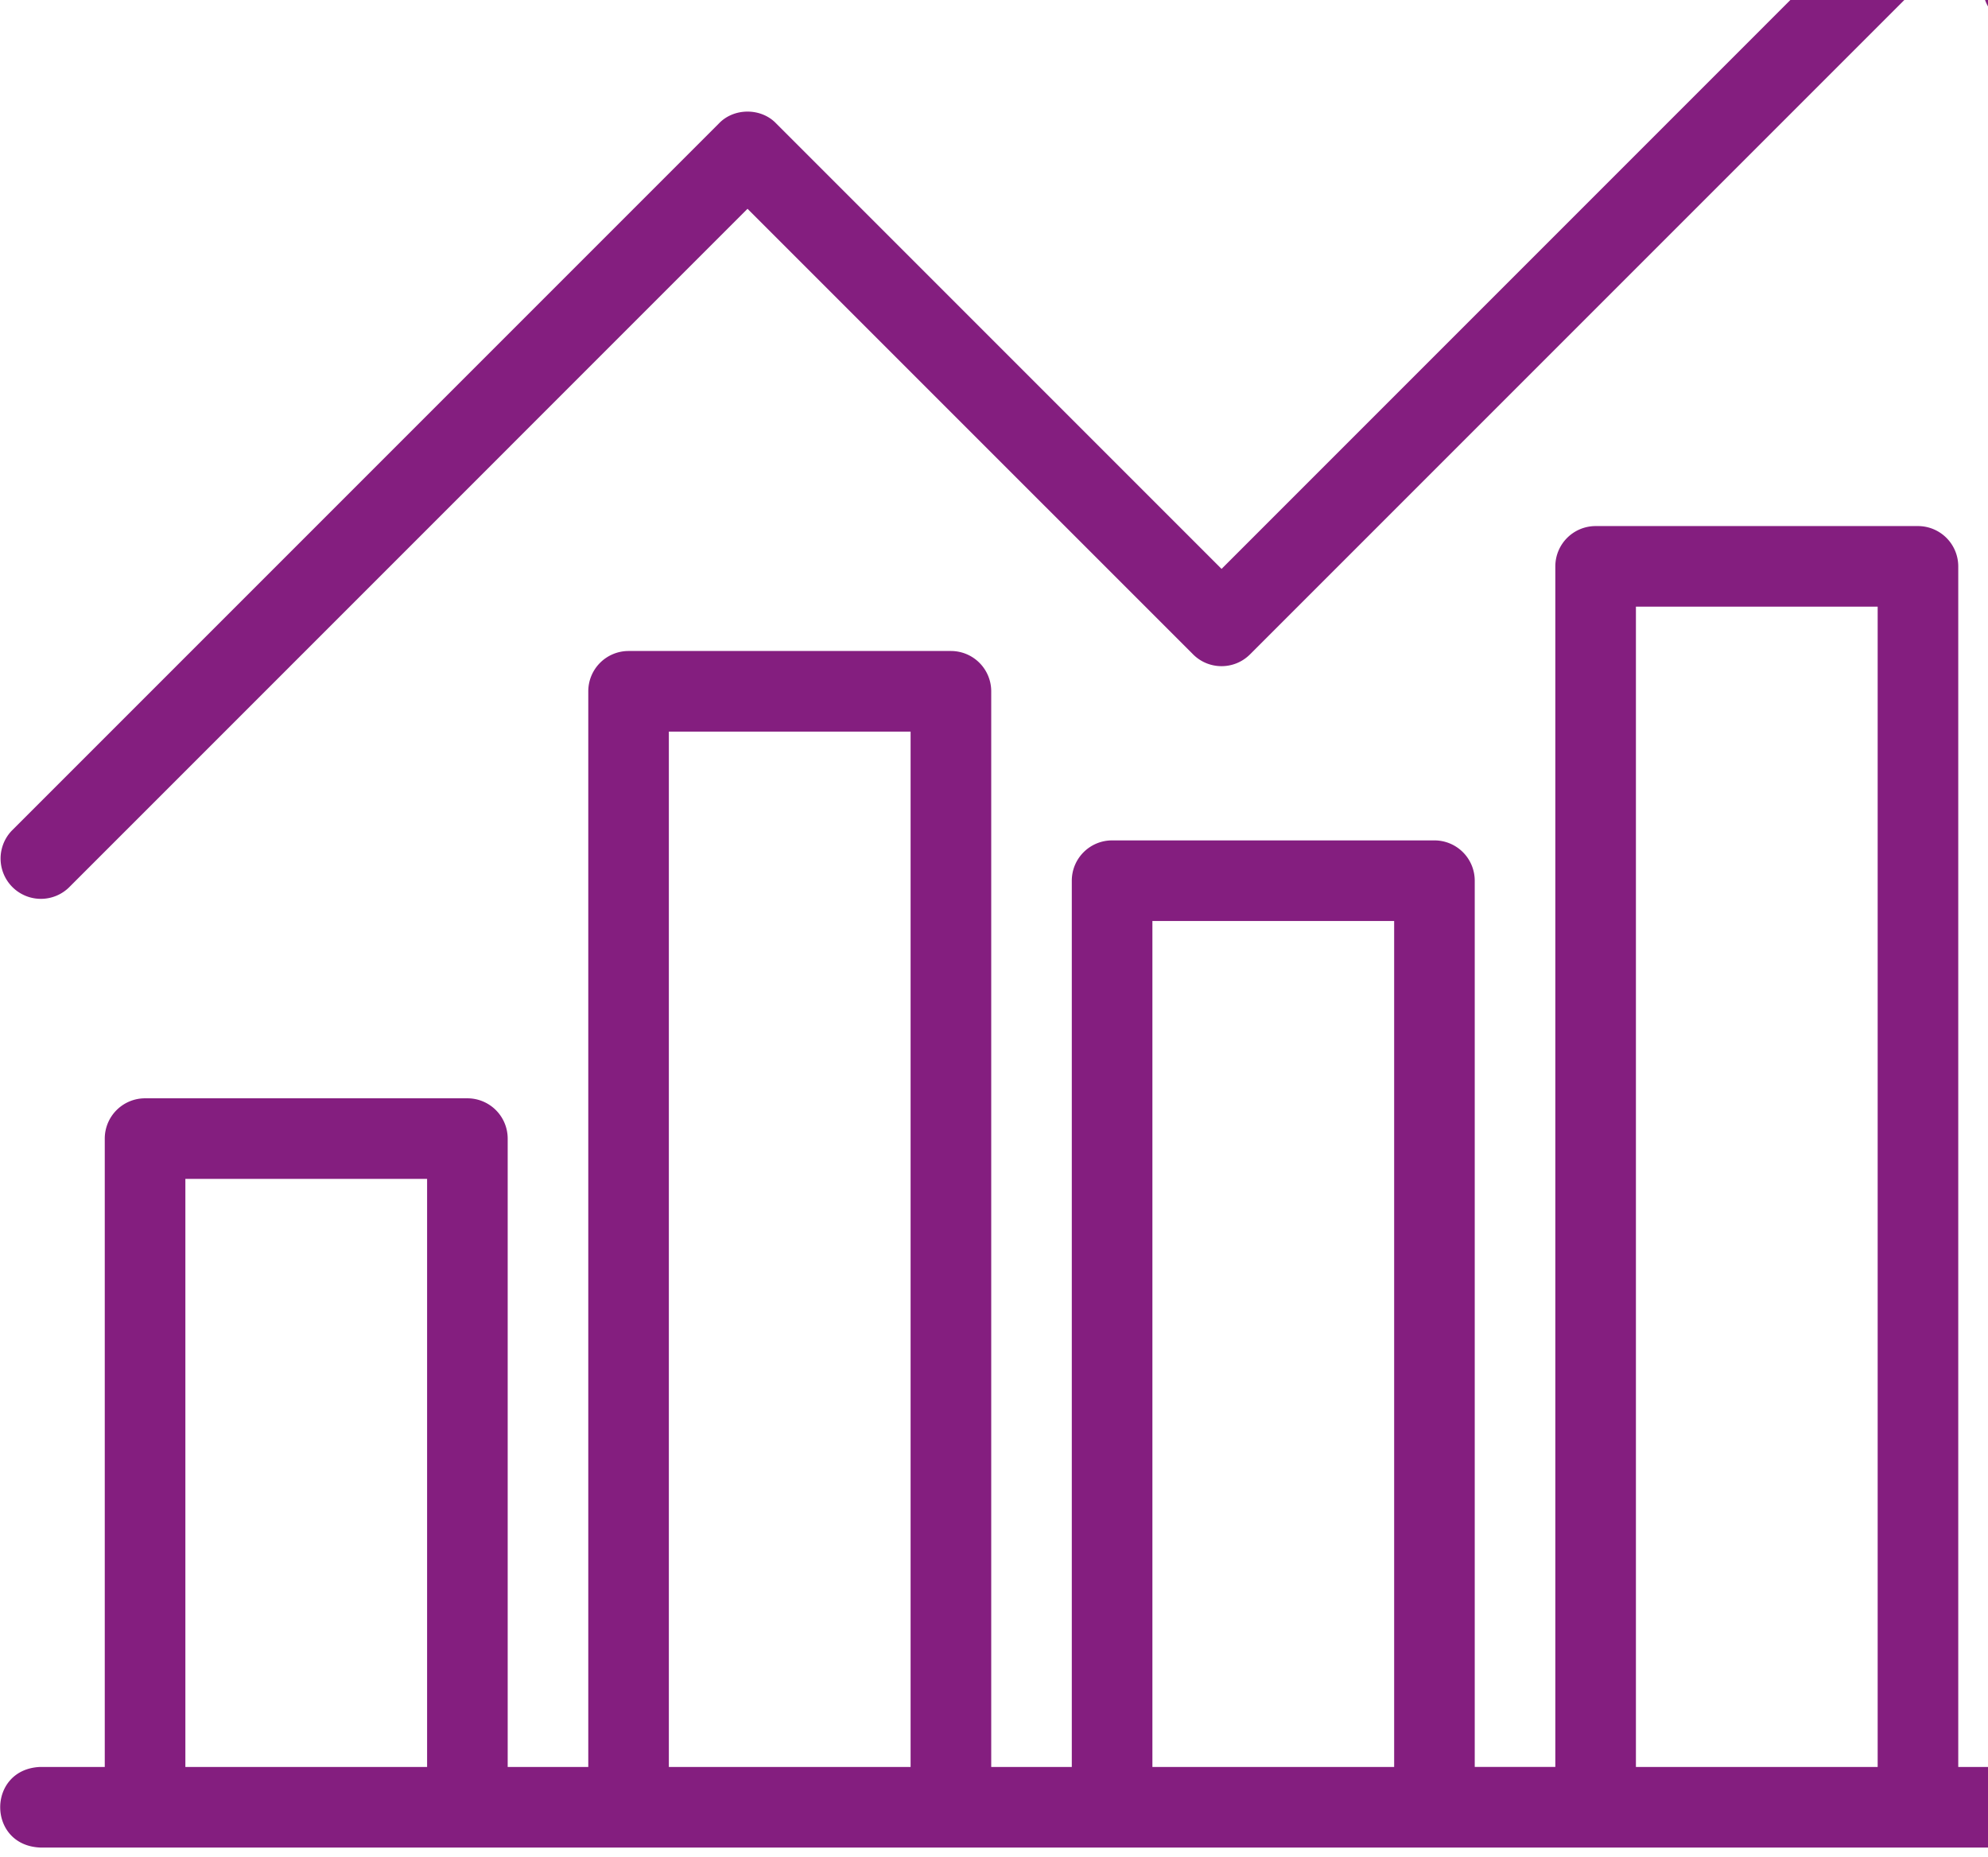 <svg width="106" height="99" fill="none" xmlns="http://www.w3.org/2000/svg"><g clip-path="url(#clip0_614_2769)" fill="#841E7F"><path d="M107.852 94.203h-3.438V30.195a2.149 2.149 0 00-2.149-2.148H85.078a2.149 2.149 0 00-2.148 2.148v64.008h-4.297v-47.25a2.149 2.149 0 00-2.149-2.148H59.297a2.149 2.149 0 00-2.149 2.148v47.25h-4.296V36.856a2.149 2.149 0 00-2.149-2.149H33.516a2.149 2.149 0 00-2.149 2.149v57.347H27.07v-33.5a2.149 2.149 0 00-2.148-2.148H7.735a2.149 2.149 0 00-2.149 2.148v33.5H2.148c-2.85.114-2.848 4.184 0 4.297h105.704c2.85-.114 2.848-4.184 0-4.297zM87.226 32.344h12.891v61.86h-12.89v-61.86zm-25.78 16.758h12.89v45.101h-12.89V49.101zM35.663 39.004h12.89v55.2h-12.89v-55.2zM9.883 62.852h12.89v31.351H9.884V62.851z"/><path d="M107.852-11.5h-8.594c-2.85.114-2.849 4.185 0 4.297h3.407L65.133 30.33 41.378 6.574c-.8-.832-2.238-.832-3.038 0L.63 44.284a2.149 2.149 0 003.038 3.039l36.19-36.191 23.756 23.754c.839.84 2.199.84 3.038 0l39.051-39.05v3.406c.114 2.85 4.184 2.849 4.297 0v-8.594a2.148 2.148 0 00-2.148-2.148z"/></g><defs><clipPath id="clip0_614_2769"><path fill="#fff" transform="translate(0 -11.5)" d="M0 0h110v110H0z"/></clipPath></defs></svg>